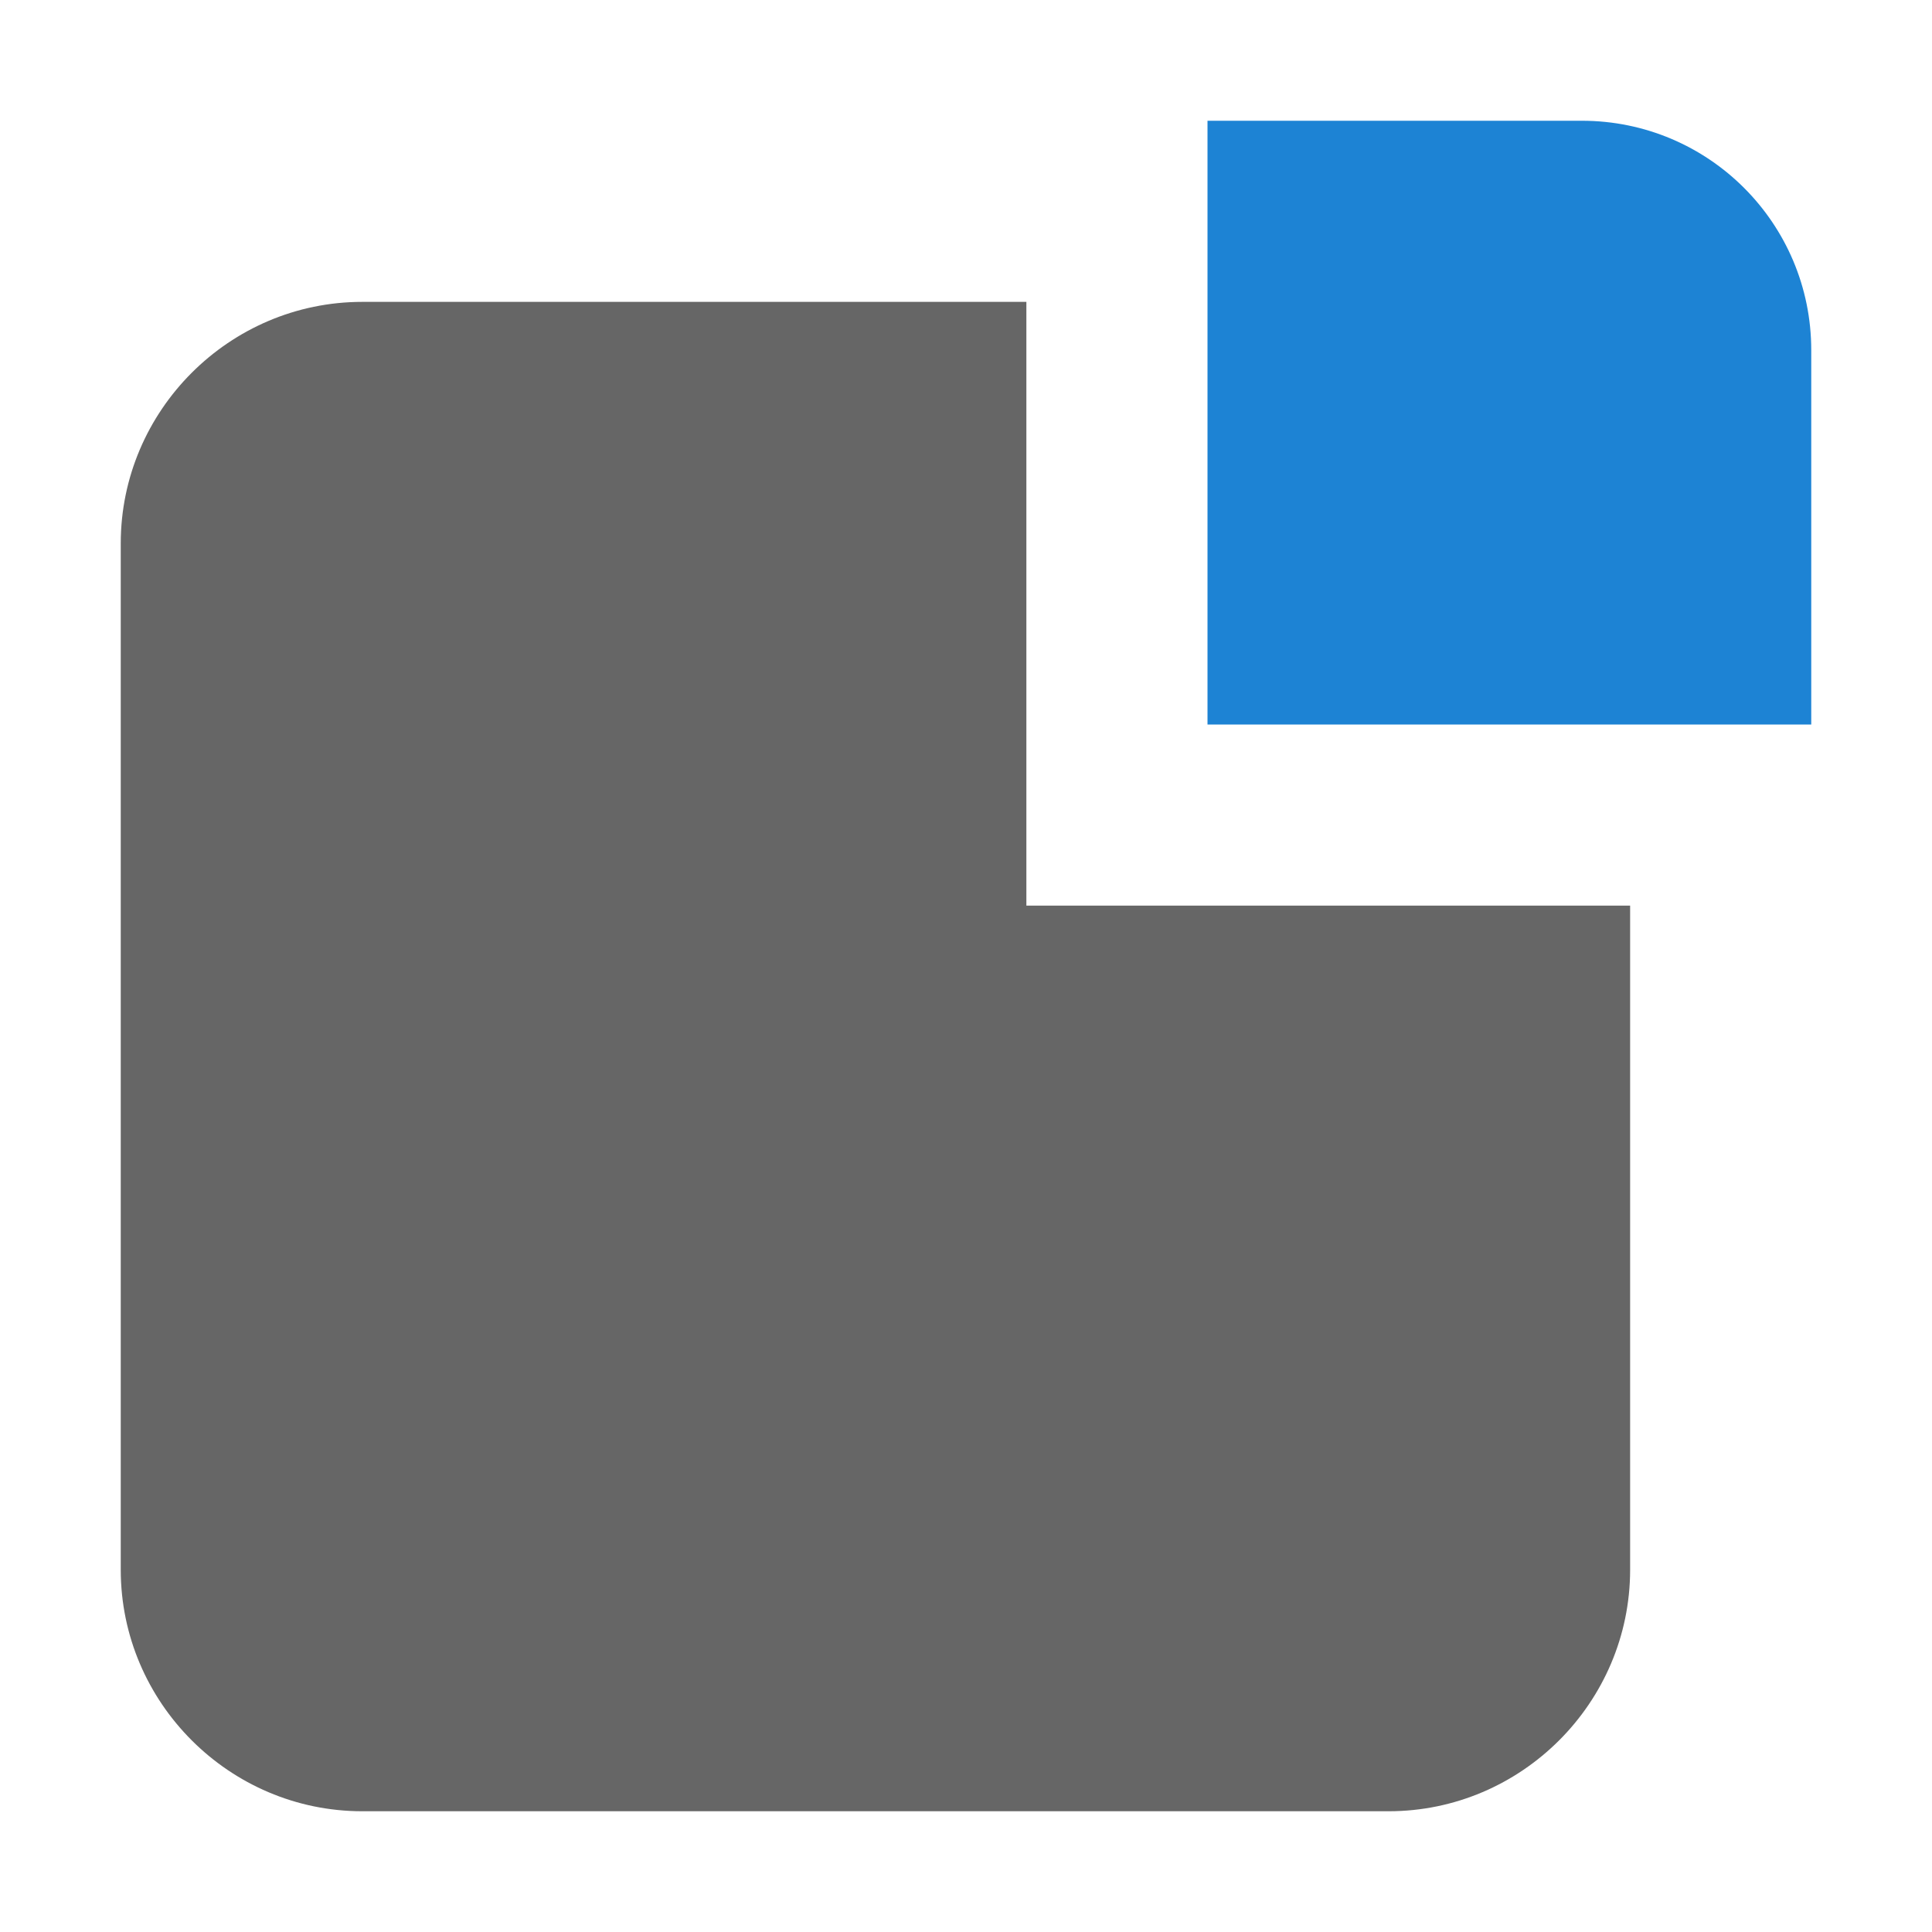 <svg xmlns="http://www.w3.org/2000/svg" viewBox="0 0 64 64" width="64" height="64">
  <path fill="#666" d="M34 30V10H12c-4.4 0-8 3.6-8 8v34c0 4.4 3.6 8 8 8h34c4.4 0 8-3.6 8-8V30H34z"/>
  <path fill="#1d83d4" class="st2" d="M52.4 4H40v20h20V11.6C60 7.4 56.6 4 52.4 4z"/>
</svg>
